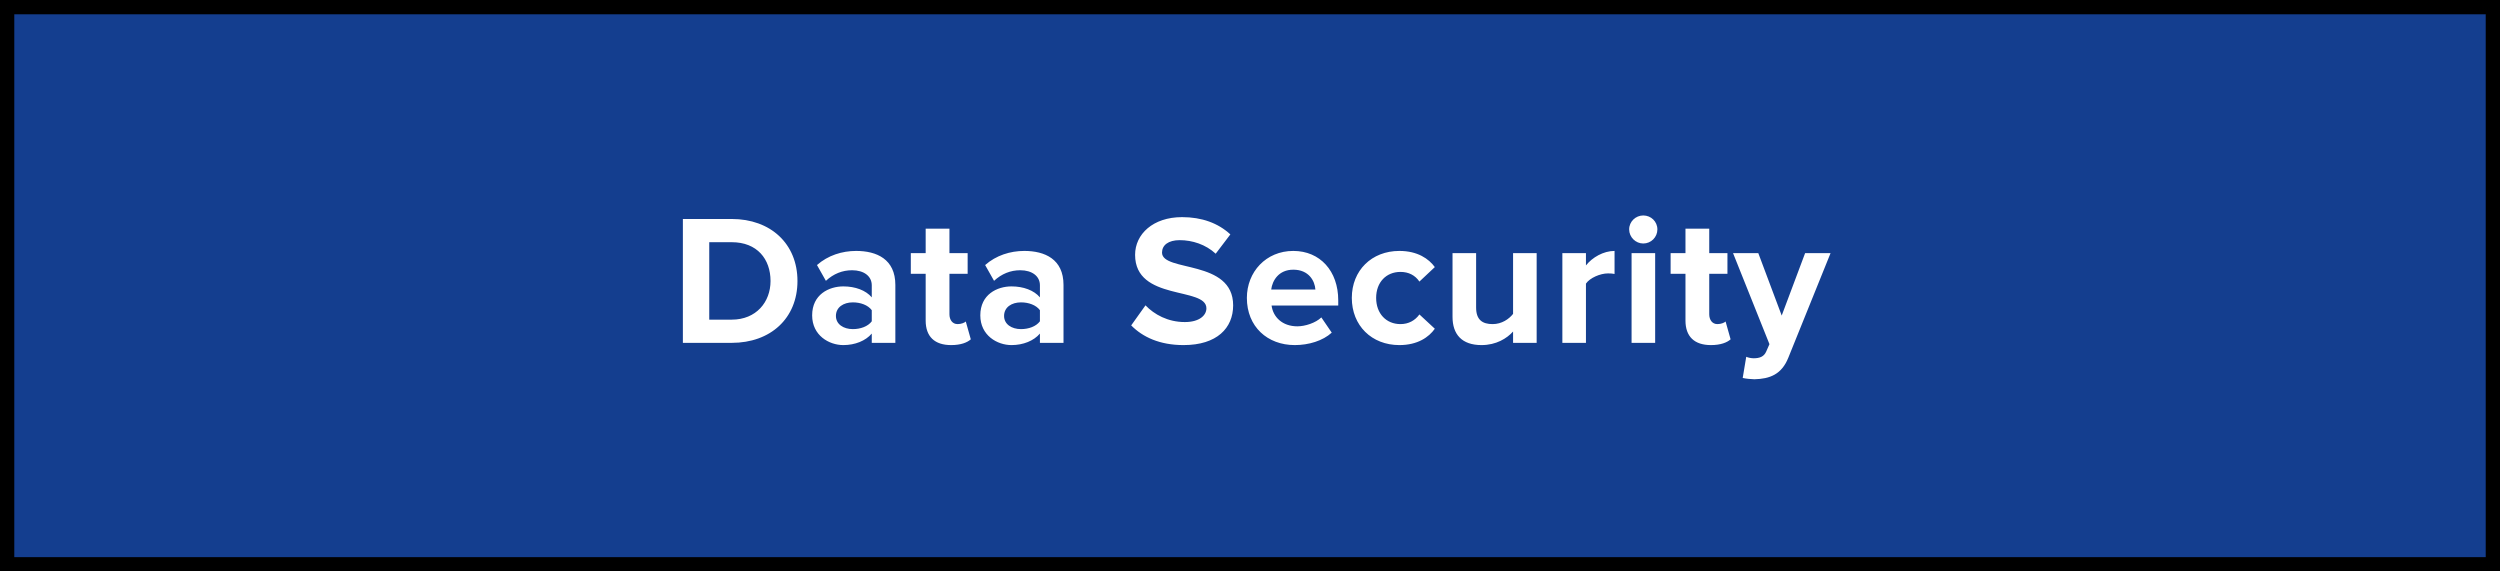 <svg width="350" height="80" viewBox="0 0 350 80" fill="none" xmlns="http://www.w3.org/2000/svg">
<rect x="0" y="0" width="350" height="80" fill="#808080" stroke="none"/>
<rect x="1" y="1" width="348" height="78" fill="#143E8F"/>
<rect x="1" y="1" width="348" height="78" stroke="black" stroke-width="2"/>
<path d="M102.441 48H95.603V30.658H102.441C107.875 30.658 111.645 34.116 111.645 39.342C111.645 44.568 107.875 48 102.441 48ZM102.441 44.75C105.873 44.75 107.875 42.28 107.875 39.342C107.875 36.274 106.003 33.908 102.441 33.908H99.295V44.75H102.441ZM125.349 48H122.047V46.7C121.189 47.714 119.707 48.312 118.069 48.312C116.067 48.312 113.701 46.96 113.701 44.152C113.701 41.214 116.067 40.096 118.069 40.096C119.733 40.096 121.215 40.642 122.047 41.63V39.94C122.047 38.666 120.955 37.834 119.291 37.834C117.939 37.834 116.691 38.328 115.625 39.316L114.377 37.106C115.911 35.754 117.887 35.13 119.863 35.13C122.723 35.13 125.349 36.274 125.349 39.888V48ZM119.395 46.076C120.461 46.076 121.501 45.712 122.047 44.984V43.424C121.501 42.696 120.461 42.332 119.395 42.332C118.095 42.332 117.029 43.008 117.029 44.23C117.029 45.4 118.095 46.076 119.395 46.076ZM133.156 48.312C130.842 48.312 129.594 47.116 129.594 44.88V38.328H127.514V35.442H129.594V32.01H132.922V35.442H135.47V38.328H132.922V43.996C132.922 44.776 133.338 45.374 134.066 45.374C134.56 45.374 135.028 45.192 135.21 45.01L135.912 47.506C135.418 47.948 134.534 48.312 133.156 48.312ZM148.891 48H145.589V46.7C144.731 47.714 143.249 48.312 141.611 48.312C139.609 48.312 137.243 46.96 137.243 44.152C137.243 41.214 139.609 40.096 141.611 40.096C143.275 40.096 144.757 40.642 145.589 41.63V39.94C145.589 38.666 144.497 37.834 142.833 37.834C141.481 37.834 140.233 38.328 139.167 39.316L137.919 37.106C139.453 35.754 141.429 35.13 143.405 35.13C146.265 35.13 148.891 36.274 148.891 39.888V48ZM142.937 46.076C144.003 46.076 145.043 45.712 145.589 44.984V43.424C145.043 42.696 144.003 42.332 142.937 42.332C141.637 42.332 140.571 43.008 140.571 44.23C140.571 45.4 141.637 46.076 142.937 46.076ZM165.699 48.312C162.371 48.312 159.979 47.194 158.367 45.556L160.369 42.748C161.591 44.022 163.489 45.088 165.881 45.088C167.909 45.088 168.897 44.152 168.897 43.164C168.897 40.096 158.913 42.202 158.913 35.676C158.913 32.79 161.409 30.398 165.491 30.398C168.247 30.398 170.535 31.23 172.251 32.816L170.197 35.52C168.793 34.22 166.921 33.622 165.153 33.622C163.567 33.622 162.683 34.324 162.683 35.364C162.683 38.12 172.641 36.274 172.641 42.748C172.641 45.92 170.379 48.312 165.699 48.312ZM181.27 48.312C177.448 48.312 174.562 45.738 174.562 41.708C174.562 38.068 177.24 35.13 181.062 35.13C184.806 35.13 187.354 37.938 187.354 42.046V42.774H178.02C178.228 44.36 179.502 45.686 181.634 45.686C182.7 45.686 184.182 45.218 184.988 44.438L186.444 46.57C185.196 47.714 183.22 48.312 181.27 48.312ZM184.156 40.538C184.078 39.342 183.246 37.756 181.062 37.756C179.008 37.756 178.124 39.29 177.968 40.538H184.156ZM195.91 48.312C192.036 48.312 189.254 45.582 189.254 41.708C189.254 37.86 192.036 35.13 195.91 35.13C198.484 35.13 200.044 36.248 200.876 37.392L198.718 39.42C198.12 38.536 197.21 38.068 196.066 38.068C194.064 38.068 192.66 39.524 192.66 41.708C192.66 43.892 194.064 45.374 196.066 45.374C197.21 45.374 198.12 44.854 198.718 44.022L200.876 46.024C200.044 47.194 198.484 48.312 195.91 48.312ZM215.132 48H211.83V46.414C210.972 47.376 209.464 48.312 207.41 48.312C204.654 48.312 203.354 46.804 203.354 44.36V35.442H206.656V43.06C206.656 44.802 207.566 45.374 208.97 45.374C210.244 45.374 211.258 44.672 211.83 43.944V35.442H215.132V48ZM222.033 48H218.731V35.442H222.033V37.158C222.917 36.04 224.477 35.13 226.037 35.13V38.354C225.803 38.302 225.491 38.276 225.127 38.276C224.035 38.276 222.579 38.9 222.033 39.706V48ZM230.058 34.09C228.992 34.09 228.082 33.206 228.082 32.114C228.082 31.022 228.992 30.164 230.058 30.164C231.15 30.164 232.034 31.022 232.034 32.114C232.034 33.206 231.15 34.09 230.058 34.09ZM231.722 48H228.42V35.442H231.722V48ZM239.528 48.312C237.214 48.312 235.966 47.116 235.966 44.88V38.328H233.886V35.442H235.966V32.01H239.294V35.442H241.842V38.328H239.294V43.996C239.294 44.776 239.71 45.374 240.438 45.374C240.932 45.374 241.4 45.192 241.582 45.01L242.284 47.506C241.79 47.948 240.906 48.312 239.528 48.312ZM243.979 52.914L244.473 49.95C244.759 50.08 245.201 50.158 245.513 50.158C246.371 50.158 246.943 49.924 247.255 49.248L247.723 48.182L242.627 35.442H246.163L249.439 44.178L252.715 35.442H256.277L250.375 50.054C249.439 52.42 247.775 53.044 245.617 53.096C245.227 53.096 244.395 53.018 243.979 52.914Z" fill="white"/>
</svg>
